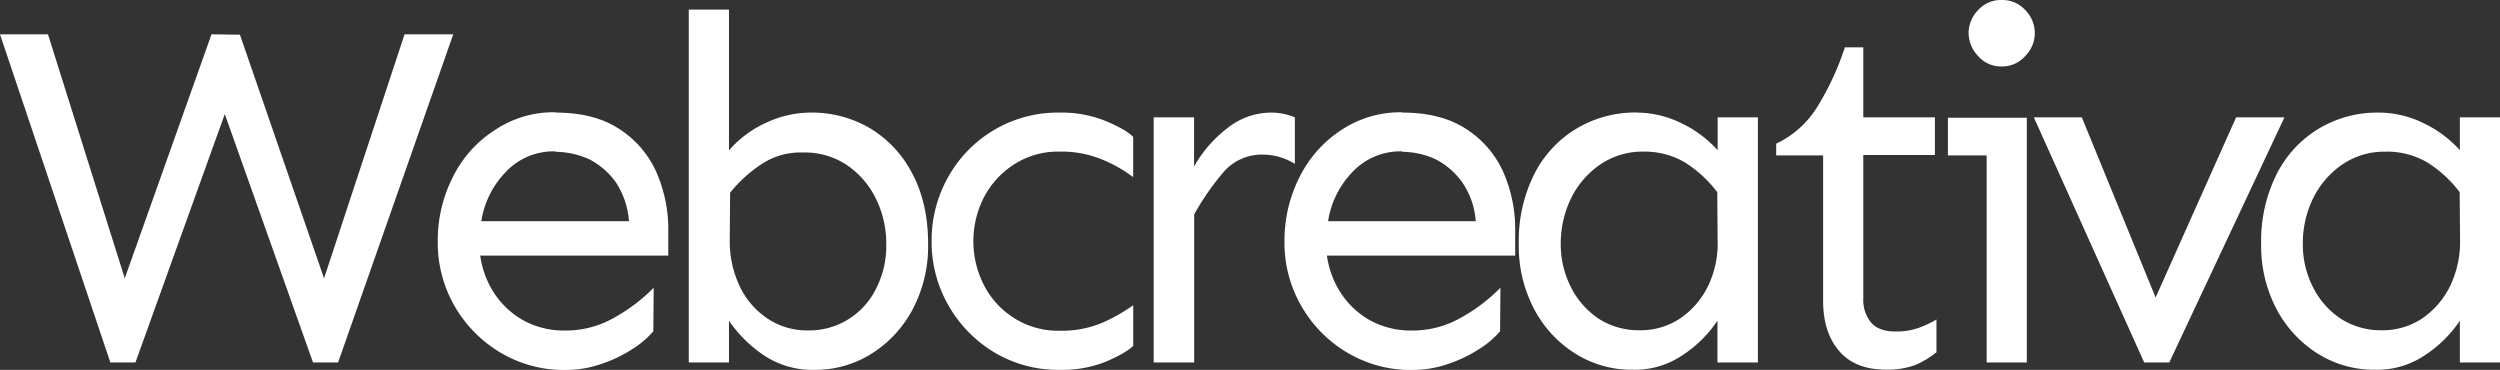 <svg id="Capa_1" data-name="Capa 1" xmlns="http://www.w3.org/2000/svg" viewBox="0 0 639.26 94.57"><rect x="0" y="0" width="639.26" height="94.57" fill="#333333" stroke="none"/><defs><style>.cls-1{fill:#fff;}</style></defs><title>logo-webcra</title><polygon class="cls-1" points="103.44 8.78 82.86 71.17 61.35 8.87 54.08 8.78 31.9 71.17 12.27 8.78 0 8.78 28.22 92.69 34.63 92.69 57.48 29.17 80.04 92.69 86.45 92.69 115.9 8.78 103.44 8.78"/><path class="cls-1" d="M142.05,28.79c6.42,0,11.79,1.32,16,4a25.53,25.53,0,0,1,9.62,10.85,36.25,36.25,0,0,1,3.21,15.58v6.13H122.79a23.39,23.39,0,0,0,3.59,9.63,21.51,21.51,0,0,0,7.55,7,21.79,21.79,0,0,0,10.66,2.54,24.94,24.94,0,0,0,12.65-3.39,44.5,44.5,0,0,0,9.91-7.55l-.09,11.13a23.23,23.23,0,0,1-5.19,4.44A34.63,34.63,0,0,1,153.94,93a27.74,27.74,0,0,1-9.35,1.6A31.63,31.63,0,0,1,127.7,90a32.92,32.92,0,0,1-11.61-12,32.4,32.4,0,0,1-4.15-16.33,35.71,35.71,0,0,1,3.87-16.43,30,30,0,0,1,10.76-12,26.9,26.9,0,0,1,15.48-4.53m0,10A16.74,16.74,0,0,0,129.3,44a23.12,23.12,0,0,0-6.23,12.56h37.76a20.81,20.81,0,0,0-3.39-10,19.21,19.21,0,0,0-6.8-5.85,21.35,21.35,0,0,0-8.59-1.89" transform="translate(0 0)"/><path class="cls-1" d="M207.08,28.79a29.41,29.41,0,0,1,15.47,4.05,29.1,29.1,0,0,1,10.77,11.62c2.64,5,4,10.94,4,17.93a34.58,34.58,0,0,1-4,16.8,29.89,29.89,0,0,1-10.57,11.32A27,27,0,0,1,208,94.57a22.23,22.23,0,0,1-12.75-3.77A33.1,33.1,0,0,1,186.4,82V92.68H176.12V2.45H186.4v36A27.75,27.75,0,0,1,196,31.34a26.83,26.83,0,0,1,11.05-2.55M205.19,39a17.78,17.78,0,0,0-10.1,2.74,34.35,34.35,0,0,0-8.4,7.55l-.09,12a26.84,26.84,0,0,0,2.54,11.9,20.47,20.47,0,0,0,7.17,8.3,18.16,18.16,0,0,0,10.2,3,19,19,0,0,0,10.66-3,19.27,19.27,0,0,0,7-8,23.7,23.7,0,0,0,2.45-11A25.92,25.92,0,0,0,224.07,51a22,22,0,0,0-7.37-8.69A19.27,19.27,0,0,0,205.19,39" transform="translate(0 0)"/><path class="cls-1" d="M271,28.79A30,30,0,0,1,282.87,31c3.3,1.41,5.66,2.74,6.89,4V45.3a35,35,0,0,0-8-4.53,26.79,26.79,0,0,0-10.77-2A20.67,20.67,0,0,0,259.36,42a22,22,0,0,0-7.73,8.4,24.59,24.59,0,0,0,0,22.56,21.36,21.36,0,0,0,7.73,8.4A20.87,20.87,0,0,0,271,84.57a26.79,26.79,0,0,0,10.77-2,43.8,43.8,0,0,0,8-4.53V88.44c-1.23,1.23-3.59,2.55-6.89,4A30,30,0,0,1,271,94.57,31.63,31.63,0,0,1,254.08,90a32.92,32.92,0,0,1-11.61-12,32.48,32.48,0,0,1-4.25-16.33,32.82,32.82,0,0,1,4.25-16.43A32.08,32.08,0,0,1,271,28.79" transform="translate(0 0)"/><path class="cls-1" d="M305.33,30V42.57a32.61,32.61,0,0,1,8.77-10,17.89,17.89,0,0,1,10.49-3.77A15.76,15.76,0,0,1,331.1,30v11.9a15.41,15.41,0,0,0-8-2.36,12.89,12.89,0,0,0-10.29,4.53,65,65,0,0,0-7.45,10.76V92.68H295V30Z" transform="translate(0 0)"/><path class="cls-1" d="M358.56,28.79c6.42,0,11.8,1.32,16.05,4a25.56,25.56,0,0,1,9.63,10.85,36.39,36.39,0,0,1,3.2,15.58v6.13H339.3a23.27,23.27,0,0,0,3.6,9.63,21.42,21.42,0,0,0,7.55,7,21.79,21.79,0,0,0,10.66,2.54,25,25,0,0,0,12.65-3.39,44.27,44.27,0,0,0,9.91-7.55l-.1,11.13a23.15,23.15,0,0,1-5.18,4.44A35,35,0,0,1,370.46,93a27.74,27.74,0,0,1-9.35,1.6A31.65,31.65,0,0,1,344.22,90a32.77,32.77,0,0,1-11.61-12,32.3,32.3,0,0,1-4.16-16.33,35.71,35.71,0,0,1,3.87-16.43,30.51,30.51,0,0,1,10.67-12,27.42,27.42,0,0,1,15.57-4.53m0,10A16.74,16.74,0,0,0,345.82,44a23,23,0,0,0-6.22,12.56h37.75a19.76,19.76,0,0,0-3.5-10,19,19,0,0,0-6.79-5.85,20.58,20.58,0,0,0-8.5-1.89" transform="translate(0 0)"/><path class="cls-1" d="M418.59,28.79a26,26,0,0,1,11,2.55,29.52,29.52,0,0,1,9.62,7.07V30h10.29V92.69H439.16V82a31.31,31.31,0,0,1-8.87,8.78,21.75,21.75,0,0,1-12.73,3.77,27.09,27.09,0,0,1-14.63-4.06,29.74,29.74,0,0,1-10.57-11.32,34.48,34.48,0,0,1-4-16.8,38,38,0,0,1,4-17.93,28.52,28.52,0,0,1,10.85-11.61,29.23,29.23,0,0,1,15.38-4.06m1.89,10A19.3,19.3,0,0,0,409,42.19a22.43,22.43,0,0,0-7.35,8.68,26.28,26.28,0,0,0-2.56,11.42,24.09,24.09,0,0,0,2.56,11.05,21,21,0,0,0,7.07,8.11,18.92,18.92,0,0,0,10.57,3,18.24,18.24,0,0,0,10.29-3,21.26,21.26,0,0,0,7.17-8.3,25.05,25.05,0,0,0,2.45-12l-.08-12a31.52,31.52,0,0,0-8.31-7.64,20.28,20.28,0,0,0-10.29-2.74" transform="translate(0 0)"/><path class="cls-1" d="M476.45,12V30h18.31v9.63H476.45V76.36a9.05,9.05,0,0,0,2,6.13c1.32,1.51,3.4,2.27,6.14,2.27a16.66,16.66,0,0,0,6.23-1,26.72,26.72,0,0,0,4.34-2.07v8.4a25.6,25.6,0,0,1-5.29,3.21,20.74,20.74,0,0,1-7.54,1.22c-5.39,0-9.35-1.6-12.09-4.81s-4.06-7.46-4.06-12.84V39.74h-12v-3a24.81,24.81,0,0,0,10.29-9.07,70,70,0,0,0,7.27-15.57h4.72Z" transform="translate(0 0)"/><path class="cls-1" d="M518.26,30V92.69H508V39.74h-9.91V30.11h20.2ZM511.84,0a7.89,7.89,0,0,1,6,2.55,8.3,8.3,0,0,1,0,11.8,7.81,7.81,0,0,1-6,2.64,7.66,7.66,0,0,1-6-2.64,8.55,8.55,0,0,1-2.46-5.85,8.42,8.42,0,0,1,2.46-5.95,7.89,7.89,0,0,1,6-2.55" transform="translate(0 0)"/><polygon class="cls-1" points="584.14 30.01 554.69 92.69 548.28 92.69 520.06 30.01 532.33 30.01 551.2 76.07 571.78 30.01 584.14 30.01"/><path class="cls-1" d="M608.39,28.79a26.06,26.06,0,0,1,11,2.55A29.63,29.63,0,0,1,629,38.41V30h10.29V92.69H629V82a31.44,31.44,0,0,1-8.87,8.78,21.78,21.78,0,0,1-12.74,3.77,27.09,27.09,0,0,1-14.63-4.06,29.82,29.82,0,0,1-10.57-11.32,34.59,34.59,0,0,1-4-16.8,38.11,38.11,0,0,1,4-17.93A28.61,28.61,0,0,1,593,32.85a29.22,29.22,0,0,1,15.37-4.06m1.9,10a19.09,19.09,0,0,0-11.52,3.4,22.54,22.54,0,0,0-7.36,8.68,26.27,26.27,0,0,0-2.55,11.42,24.08,24.08,0,0,0,2.55,11.05,21,21,0,0,0,7.08,8.11,18.92,18.92,0,0,0,10.57,3,18.24,18.24,0,0,0,10.29-3,21.42,21.42,0,0,0,7.17-8.3,26.33,26.33,0,0,0,2.55-12l-.1-12a31.06,31.06,0,0,0-8.31-7.64,20.52,20.52,0,0,0-10.37-2.74" transform="translate(0 0)"/></svg>
